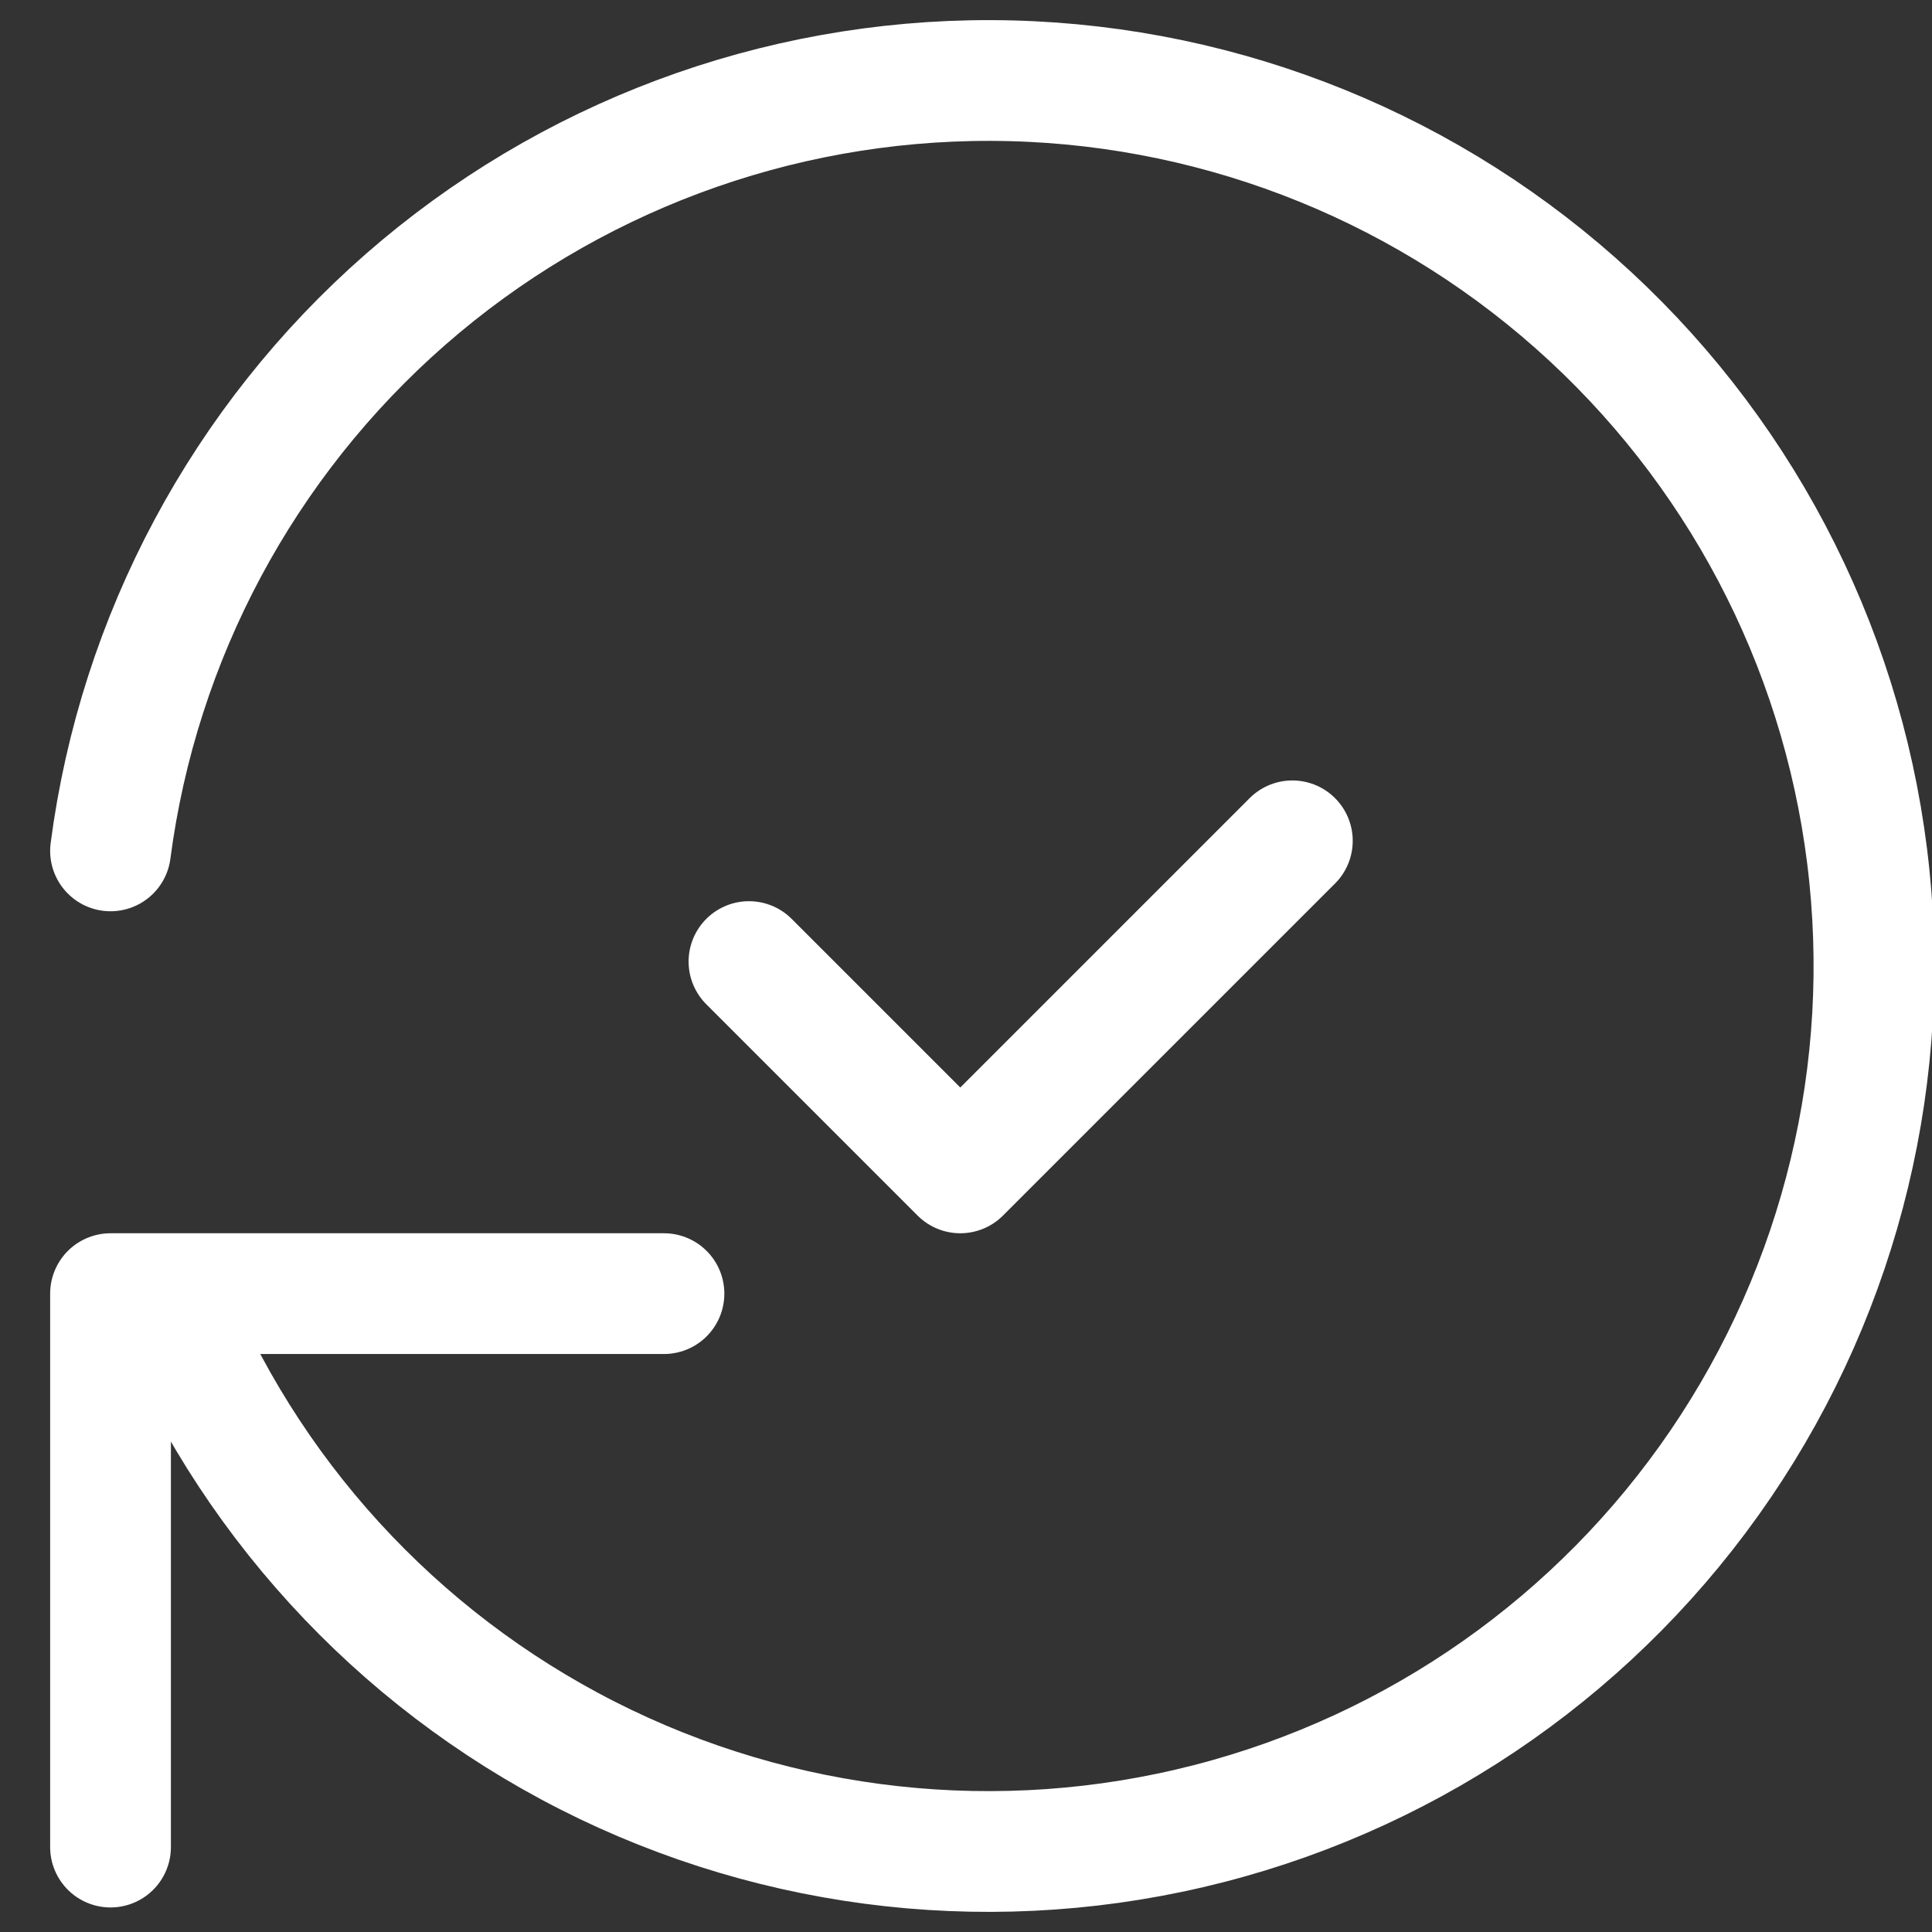 <svg width="24" height="24" viewBox="0 0 24 24" fill="none" xmlns="http://www.w3.org/2000/svg">
<rect x="0" y="0" width="24" height="24" fill="#333333" stroke="none"/>
<g clip-path="url(#clip0_4935_22176)">
<path d="M1.373 10.57C1.72 7.918 3.023 5.483 5.036 3.721C7.05 1.959 9.637 0.992 12.312 1C14.988 1.008 17.568 1.991 19.571 3.764C21.575 5.538 22.863 7.981 23.194 10.636C23.526 13.29 22.879 15.975 21.374 18.187C19.869 20.399 17.61 21.987 15.019 22.653C12.428 23.32 9.683 23.019 7.297 21.807C4.912 20.595 3.05 18.556 2.06 16.07M1.373 22.945V16.07H8.248" stroke="#ffffff" stroke-width="1.5" stroke-linecap="round" stroke-linejoin="round"/>
<path d="M16.054 10.445L11.929 14.57L9.304 11.945" stroke="#ffffff" stroke-width="1.5" stroke-linecap="round" stroke-linejoin="round"/>
</g>
<defs>
<clipPath id="clip0_4935_22176">
<rect width="24" height="24" fill="white"/>
</clipPath>
</defs>
</svg>
